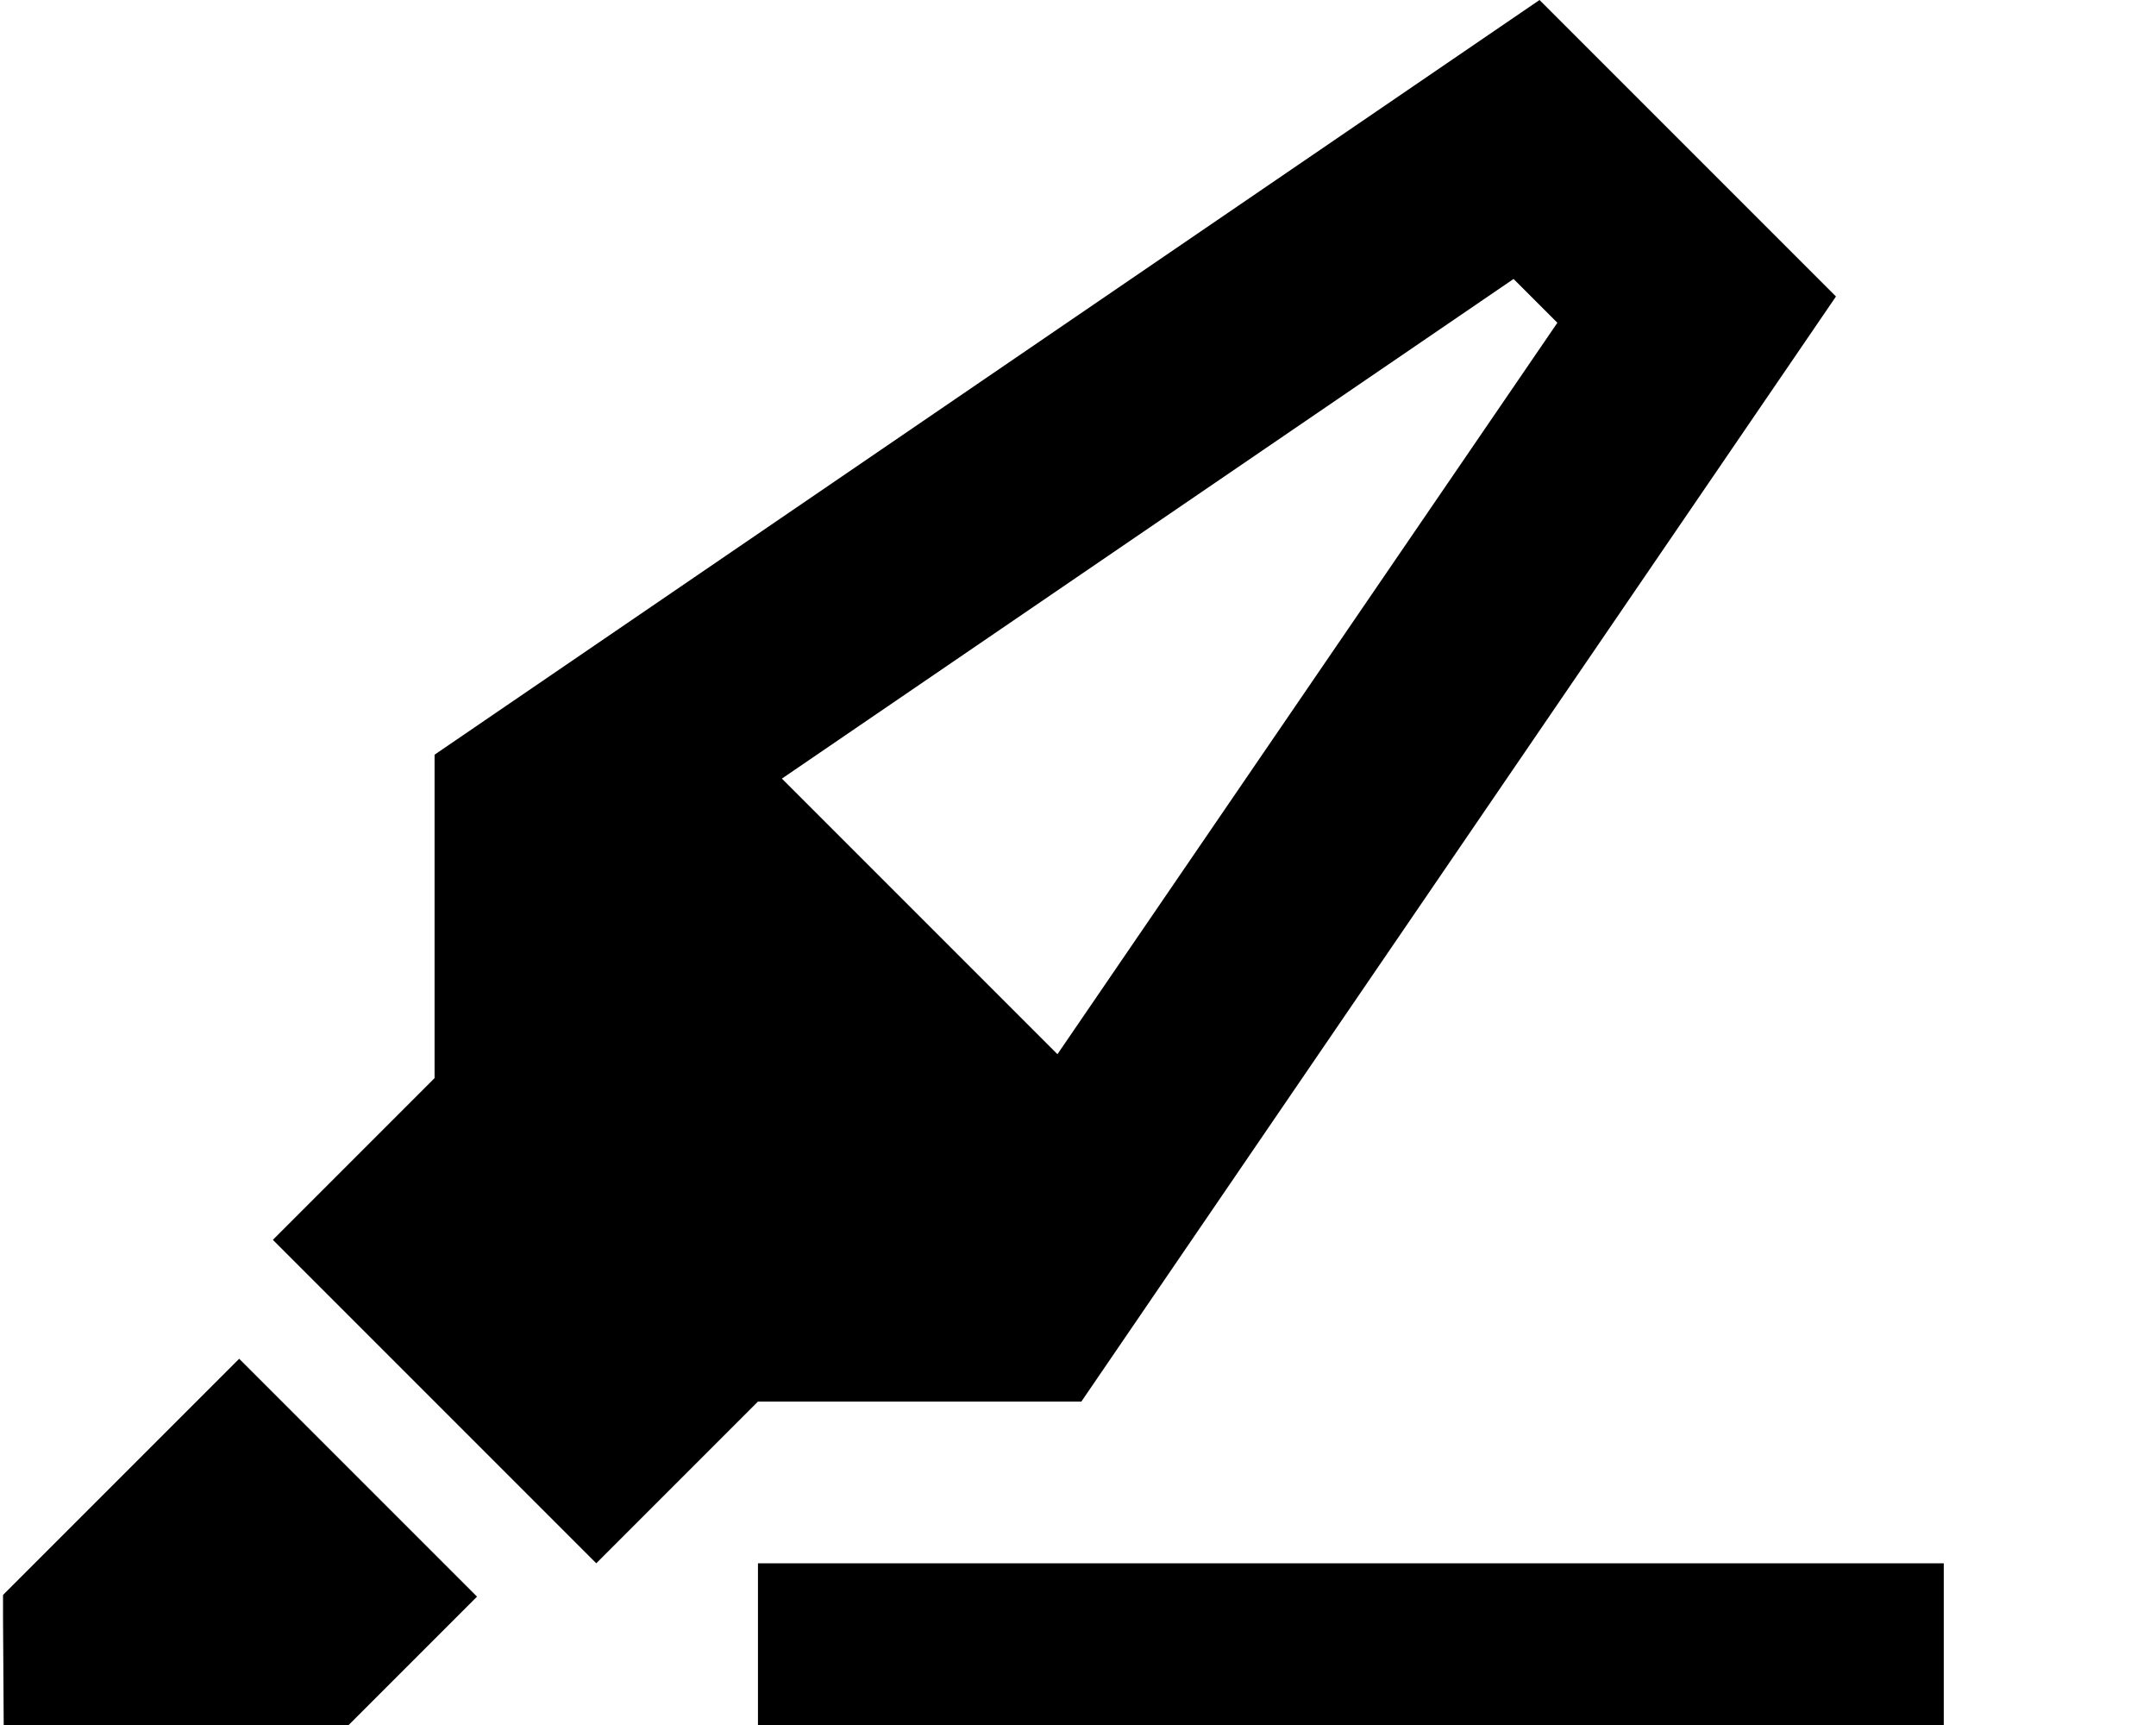 <svg xmlns="http://www.w3.org/2000/svg" viewBox="0 0 640 512"><!--! Font Awesome Pro 6.3.0 by @fontawesome - https://fontawesome.com License - https://fontawesome.com/license (Commercial License) Copyright 2023 Fonticons, Inc. --><path d="M232.1 231.1L449.3 82.8l13 13L313.9 312.9l-81.8-81.8zM129 224v96l0 0L81 368l96 96 48-48h96L545 88 457 0 129 224zM71 403.3L5.6 468.7 .9 473.4l0 6.7 .1 16L1.1 512H17 96.9h6.6l4.7-4.7 33.4-33.4L71 403.3zM249 464H225v48h24H553h24V464H553 249z"/></svg>